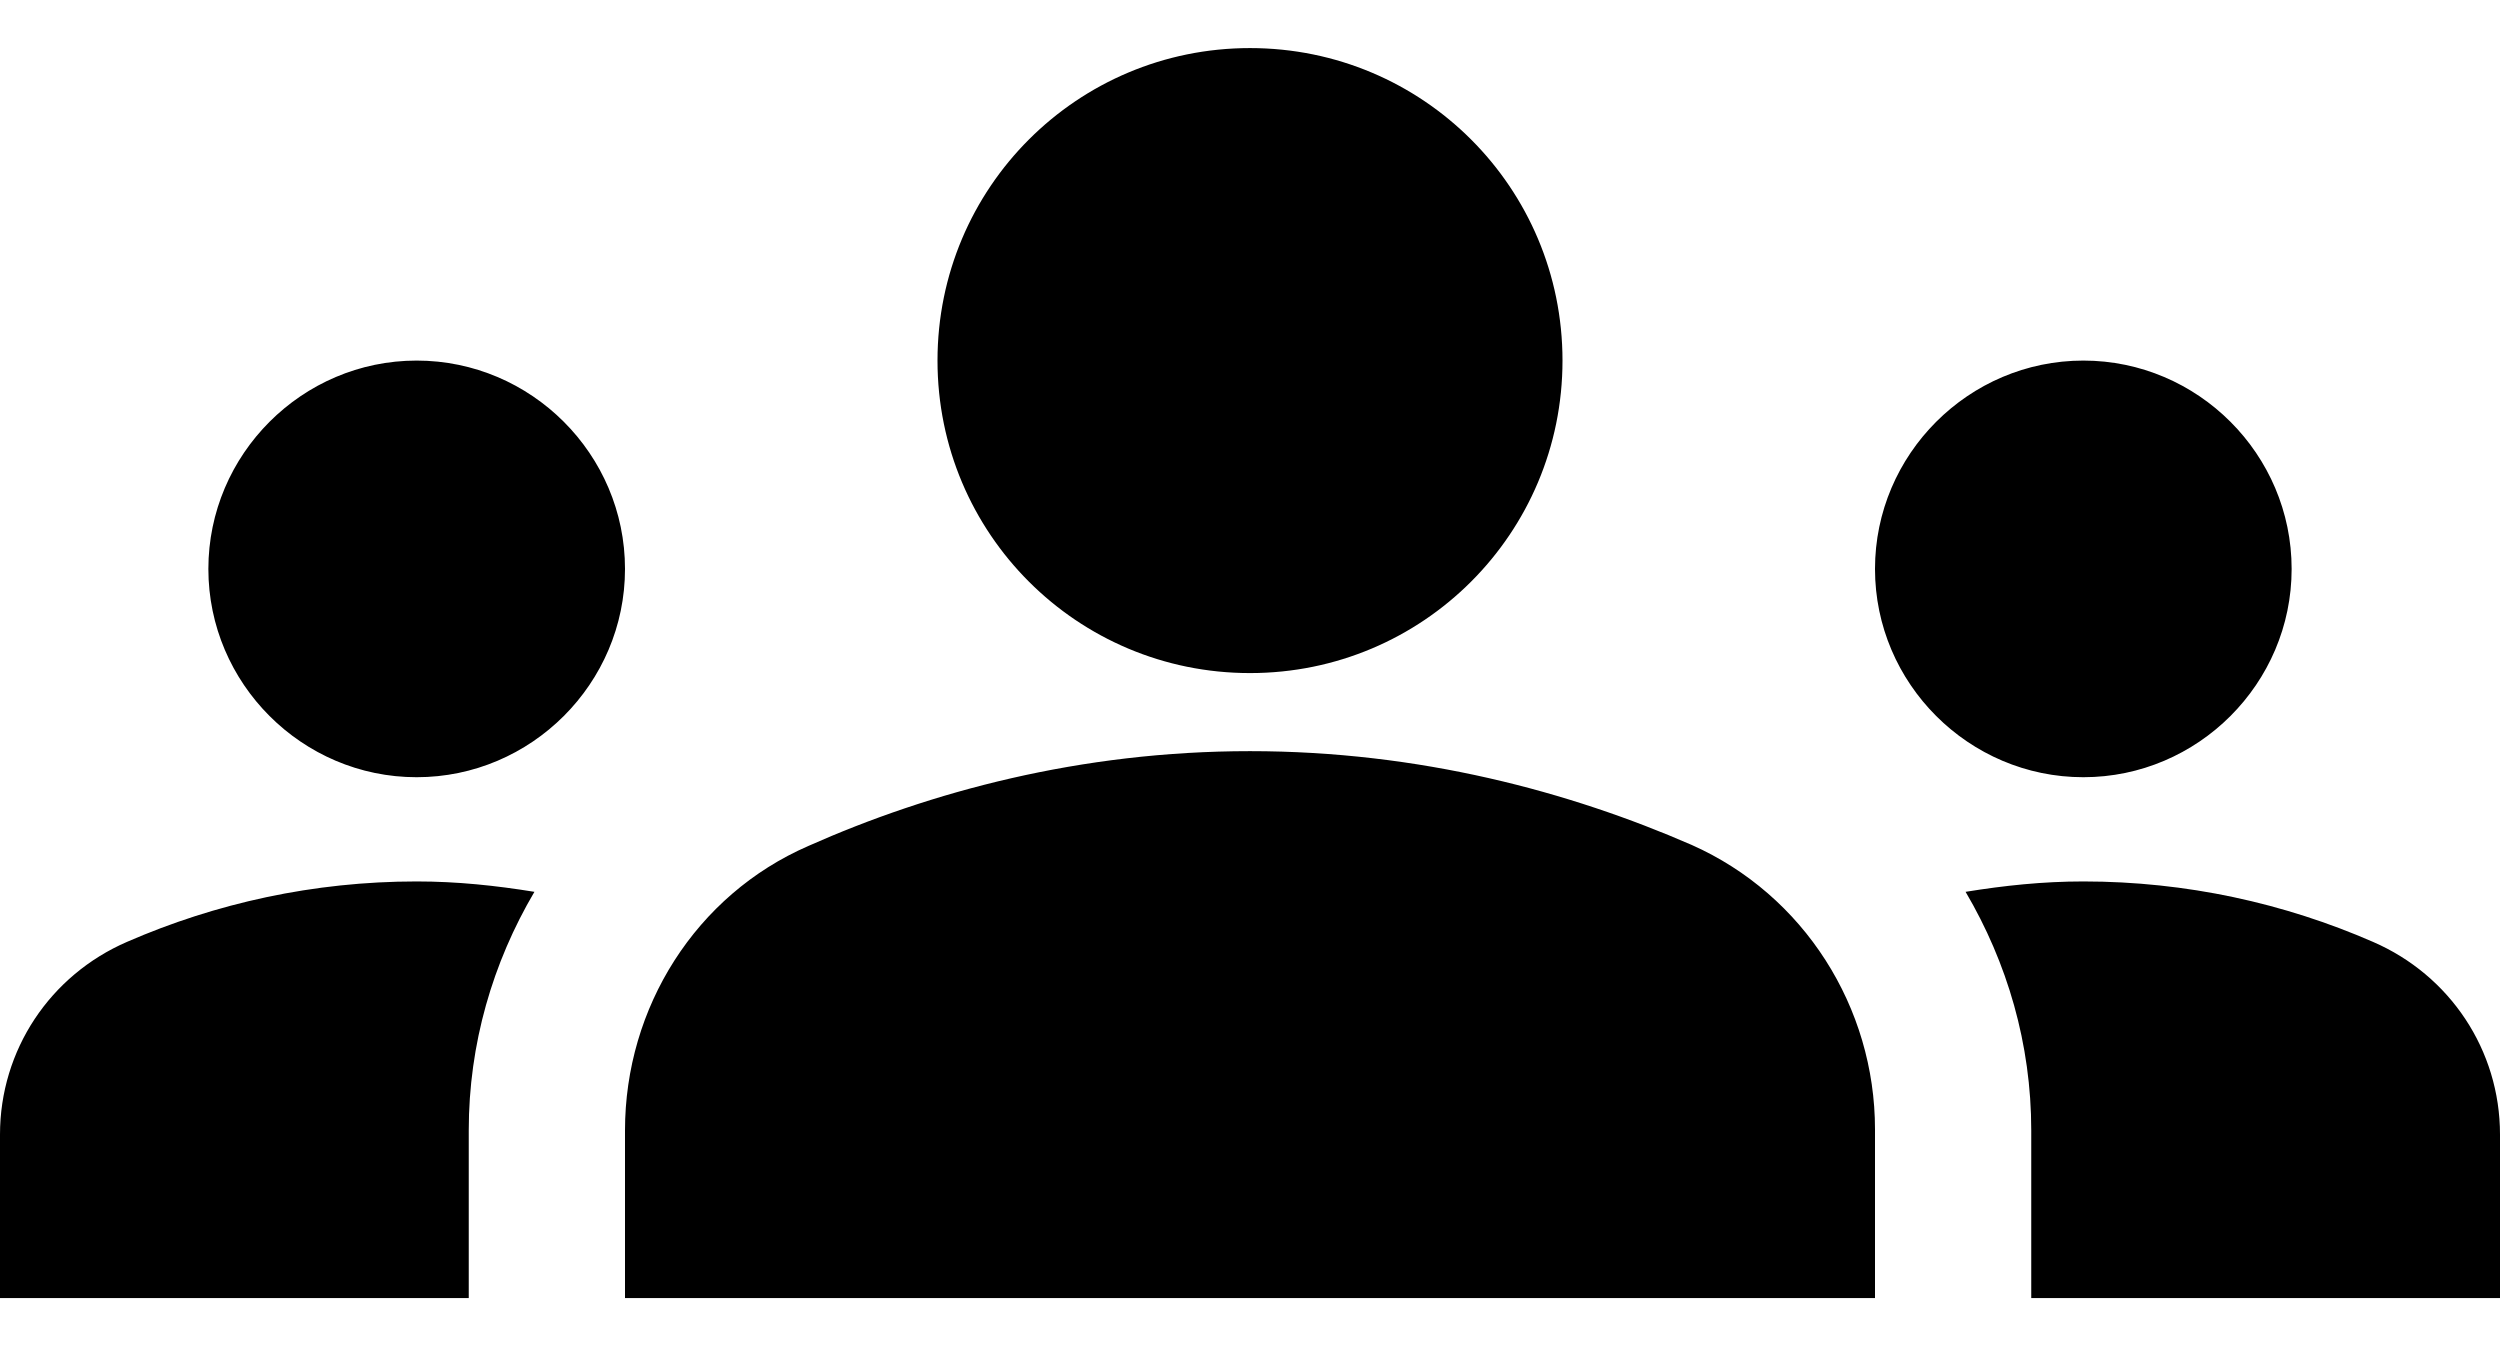 <?xml version="1.0" encoding="UTF-8"?> <svg xmlns="http://www.w3.org/2000/svg" width="26" height="14" viewBox="0 0 26 14" fill="none"><path d="M13 7.812C14.766 7.812 16.326 8.235 17.593 8.787C18.763 9.307 19.5 10.477 19.5 11.745V13.5H6.5V11.756C6.5 10.477 7.237 9.307 8.407 8.798C9.674 8.235 11.234 7.812 13 7.812ZM4.333 8.083C5.525 8.083 6.5 7.108 6.5 5.917C6.5 4.725 5.525 3.75 4.333 3.75C3.142 3.75 2.167 4.725 2.167 5.917C2.167 7.108 3.142 8.083 4.333 8.083ZM5.558 9.275C5.157 9.21 4.756 9.167 4.333 9.167C3.261 9.167 2.243 9.394 1.322 9.795C0.52 10.142 0 10.922 0 11.799V13.5H4.875V11.756C4.875 10.857 5.124 10.012 5.558 9.275ZM21.667 8.083C22.858 8.083 23.833 7.108 23.833 5.917C23.833 4.725 22.858 3.75 21.667 3.75C20.475 3.75 19.5 4.725 19.5 5.917C19.5 7.108 20.475 8.083 21.667 8.083ZM26 11.799C26 10.922 25.48 10.142 24.678 9.795C23.758 9.394 22.739 9.167 21.667 9.167C21.244 9.167 20.843 9.21 20.442 9.275C20.876 10.012 21.125 10.857 21.125 11.756V13.5H26V11.799ZM13 0.5C14.798 0.5 16.25 1.952 16.25 3.75C16.25 5.548 14.798 7 13 7C11.202 7 9.75 5.548 9.75 3.75C9.75 1.952 11.202 0.5 13 0.5Z" fill="black"></path></svg> 